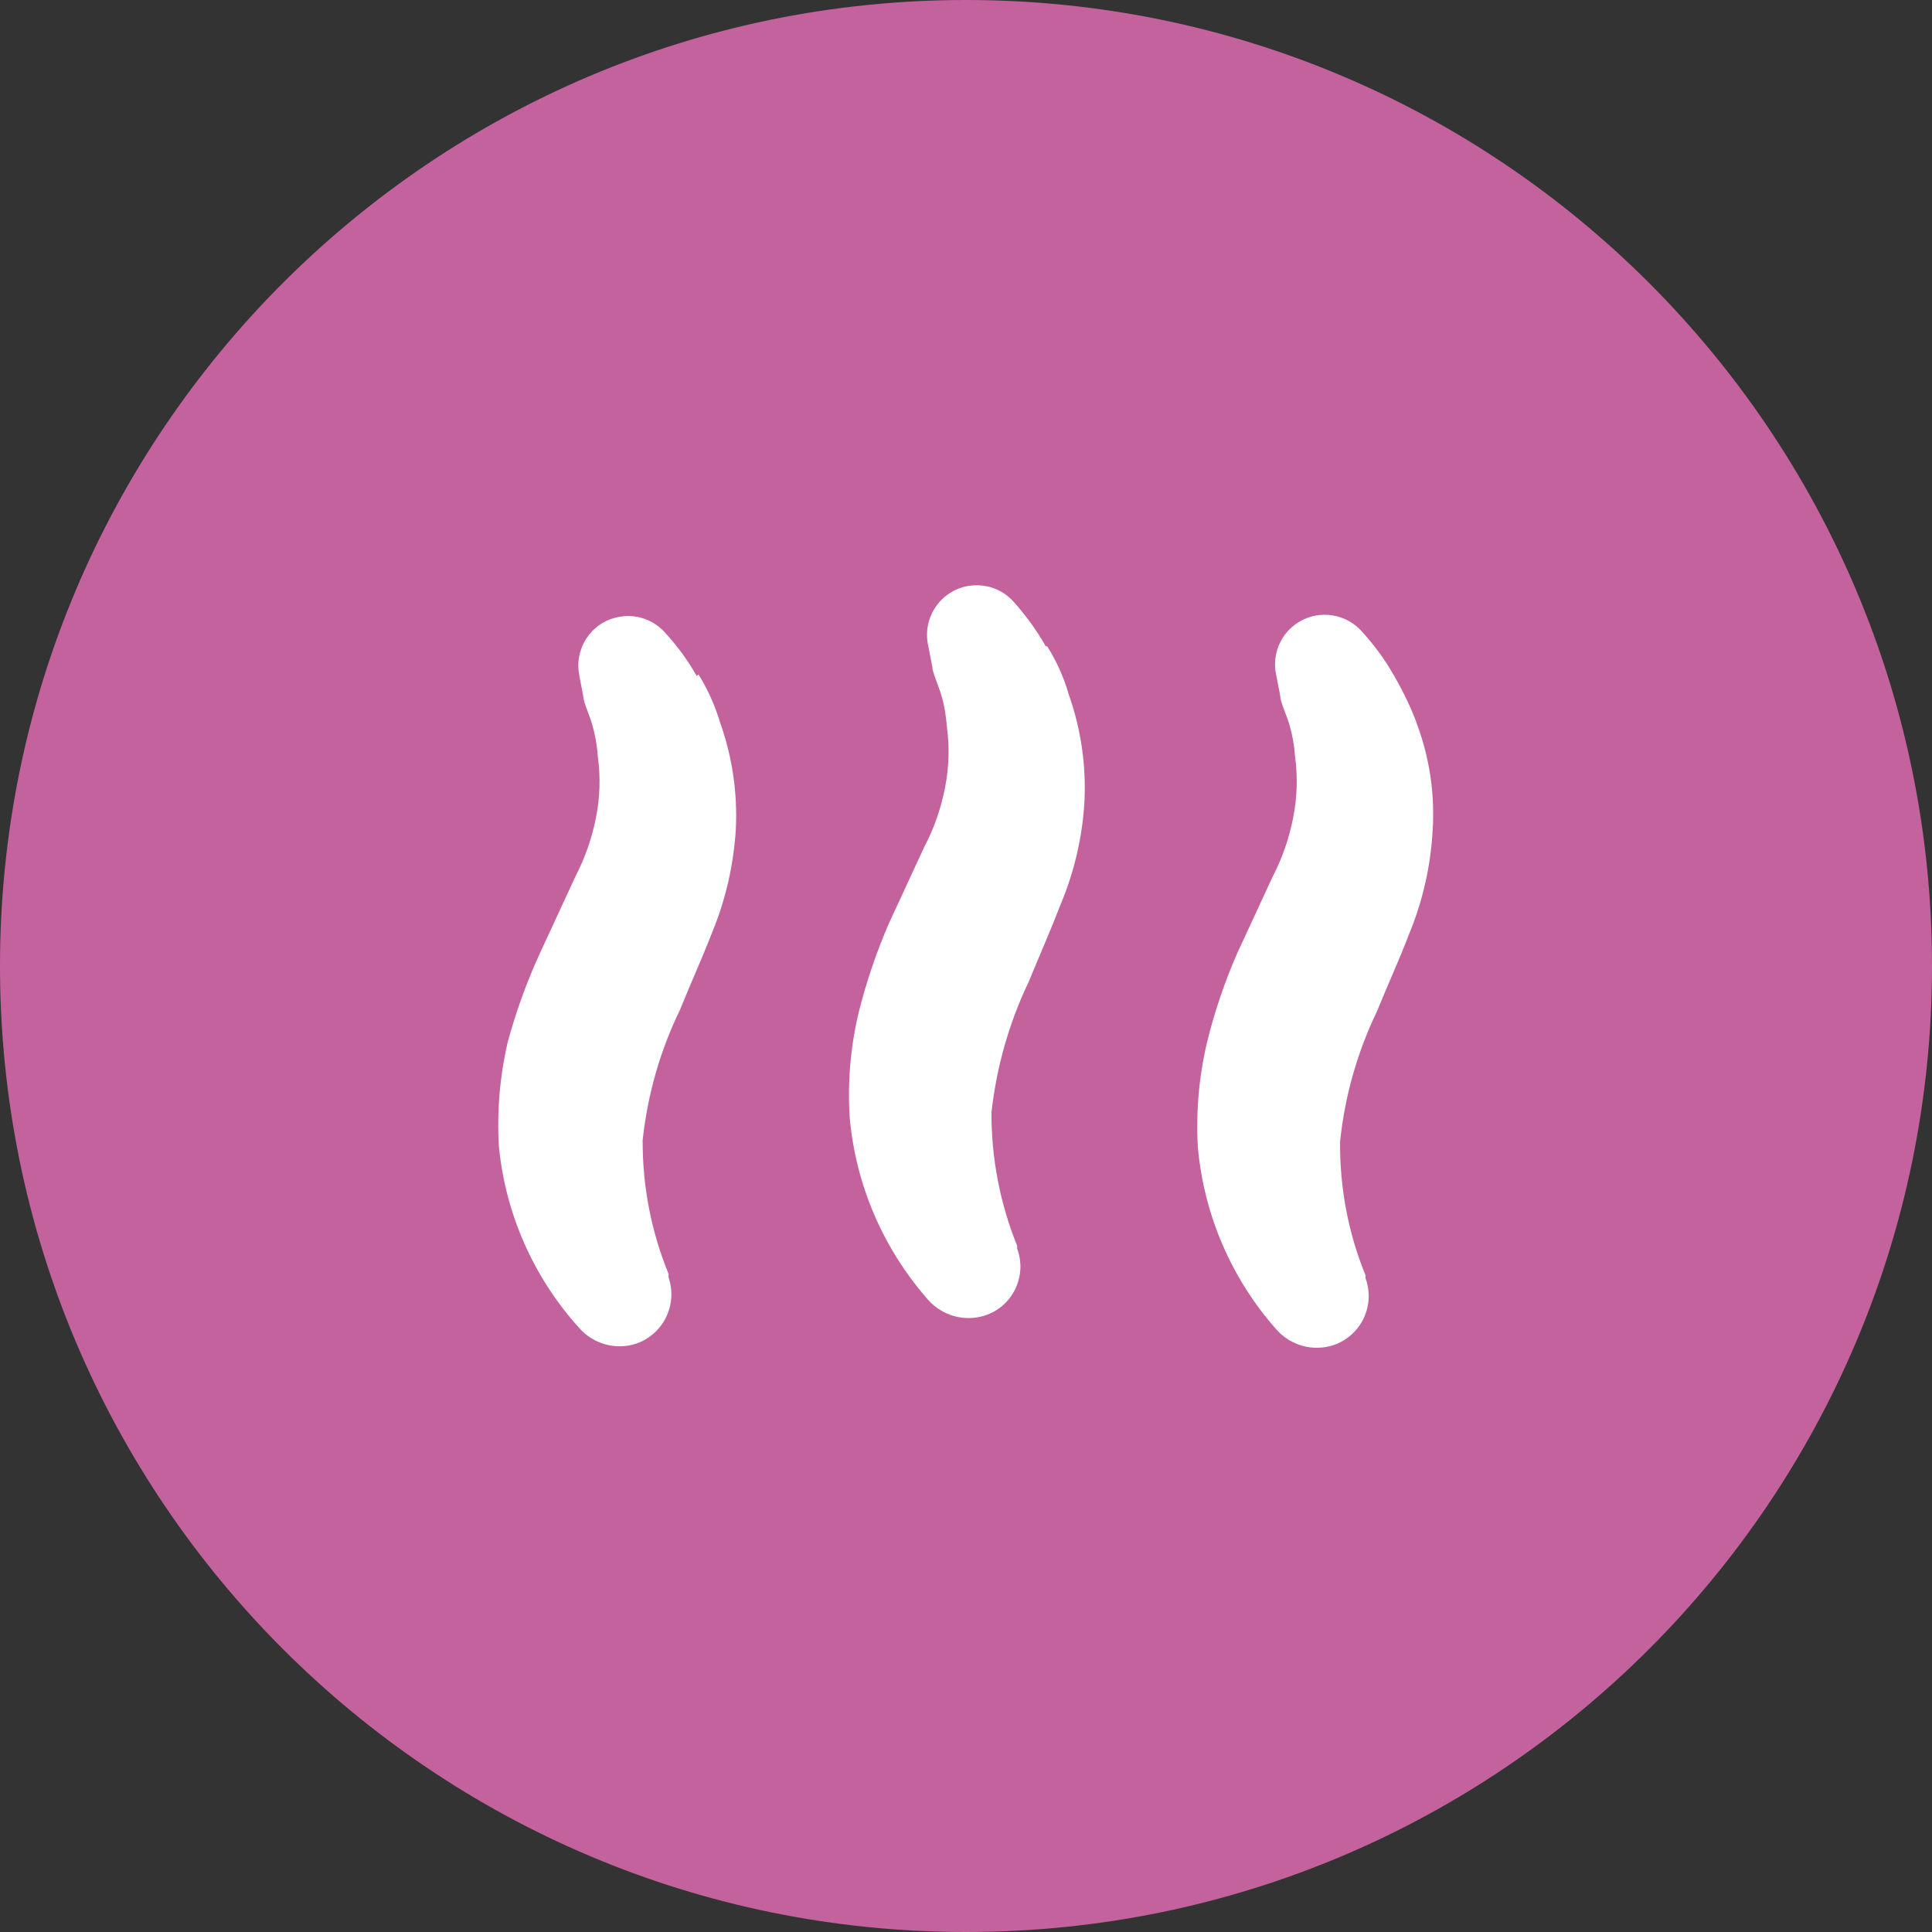 <?xml version="1.0" encoding="UTF-8"?> <svg xmlns="http://www.w3.org/2000/svg" id="Layer_2" viewBox="0 0 91 91"><rect x="0" y="0" width="91" height="91" fill="#333333" stroke="none"/><defs><style>.cls-1{fill:#fff;}.cls-2{fill:#c4629e;}</style></defs><g id="Artwork"><g><path class="cls-2" d="M45.5,91c25.13,0,45.5-20.37,45.5-45.5S70.63,0,45.5,0,0,20.37,0,45.5s20.37,45.5,45.5,45.5"></path><path class="cls-1" d="M32.82,31.85c-.42-.75-.93-1.44-1.52-2.08-.56-.61-1.4-.88-2.21-.7-1.26,.26-2.06,1.49-1.8,2.75,0,0,0,.02,0,.03l.18,.92c0,.29,.29,.88,.42,1.35,.14,.47,.23,.97,.27,1.52,.13,.96,.1,1.93-.09,2.88-.19,.96-.52,1.9-.97,2.77l-1.67,3.61c-.62,1.35-1.13,2.76-1.52,4.2-.37,1.61-.51,3.26-.41,4.91,.31,3.18,1.64,6.17,3.78,8.54,.67,.76,1.72,1.05,2.68,.74,1.28-.44,1.97-1.83,1.53-3.12v-.17c-.82-2-1.23-4.14-1.22-6.3,.23-2.13,.82-4.21,1.76-6.14,.47-1.17,1.02-2.37,1.52-3.66,.64-1.55,1.01-3.2,1.11-4.87,.08-1.69-.17-3.39-.74-4.99-.24-.8-.58-1.57-1.02-2.27l-.09,.06Z"></path><path class="cls-1" d="M49.24,30.41c-.43-.75-.94-1.45-1.52-2.09-.87-.95-2.35-1.01-3.3-.14-.63,.58-.89,1.45-.69,2.28l.18,.93c0,.27,.29,.88,.42,1.33,.14,.45,.23,.97,.27,1.52,.13,.95,.1,1.92-.09,2.87-.19,.97-.51,1.9-.97,2.77l-1.67,3.61c-.59,1.36-1.07,2.77-1.43,4.22-.38,1.6-.52,3.25-.42,4.9,.28,3.2,1.58,6.21,3.7,8.62,.67,.75,1.72,1.04,2.68,.73,1.27-.42,1.96-1.79,1.54-3.06,0-.03-.02-.05-.03-.08v-.14c-.81-2-1.22-4.14-1.21-6.29,.24-2.14,.83-4.22,1.76-6.16,.47-1.15,1.01-2.37,1.51-3.66,.64-1.54,1.02-3.18,1.11-4.85,.08-1.7-.17-3.4-.74-5.01-.23-.8-.57-1.56-1.01-2.26l-.11-.03Z"></path><path class="cls-1" d="M66.73,34.06c-.29-.77-.65-1.51-1.06-2.22-.42-.75-.93-1.44-1.51-2.08-.85-.97-2.32-1.08-3.3-.23-.66,.57-.94,1.46-.74,2.31l.18,.93c0,.29,.29,.88,.43,1.35,.14,.47,.23,.97,.27,1.52,.13,.96,.1,1.92-.09,2.87-.19,.97-.51,1.91-.97,2.79l-1.67,3.61c-.59,1.35-1.07,2.76-1.42,4.2-.38,1.61-.52,3.26-.43,4.91,.28,3.19,1.58,6.21,3.7,8.6,.67,.76,1.72,1.05,2.68,.74,1.28-.43,1.97-1.81,1.54-3.09l-.02-.06v-.14c-.82-2-1.22-4.14-1.2-6.3,.22-2.13,.81-4.21,1.74-6.14,.47-1.17,1.03-2.37,1.52-3.66,.64-1.55,1.01-3.2,1.1-4.87,.11-1.72-.15-3.44-.76-5.05"></path></g></g></svg> 